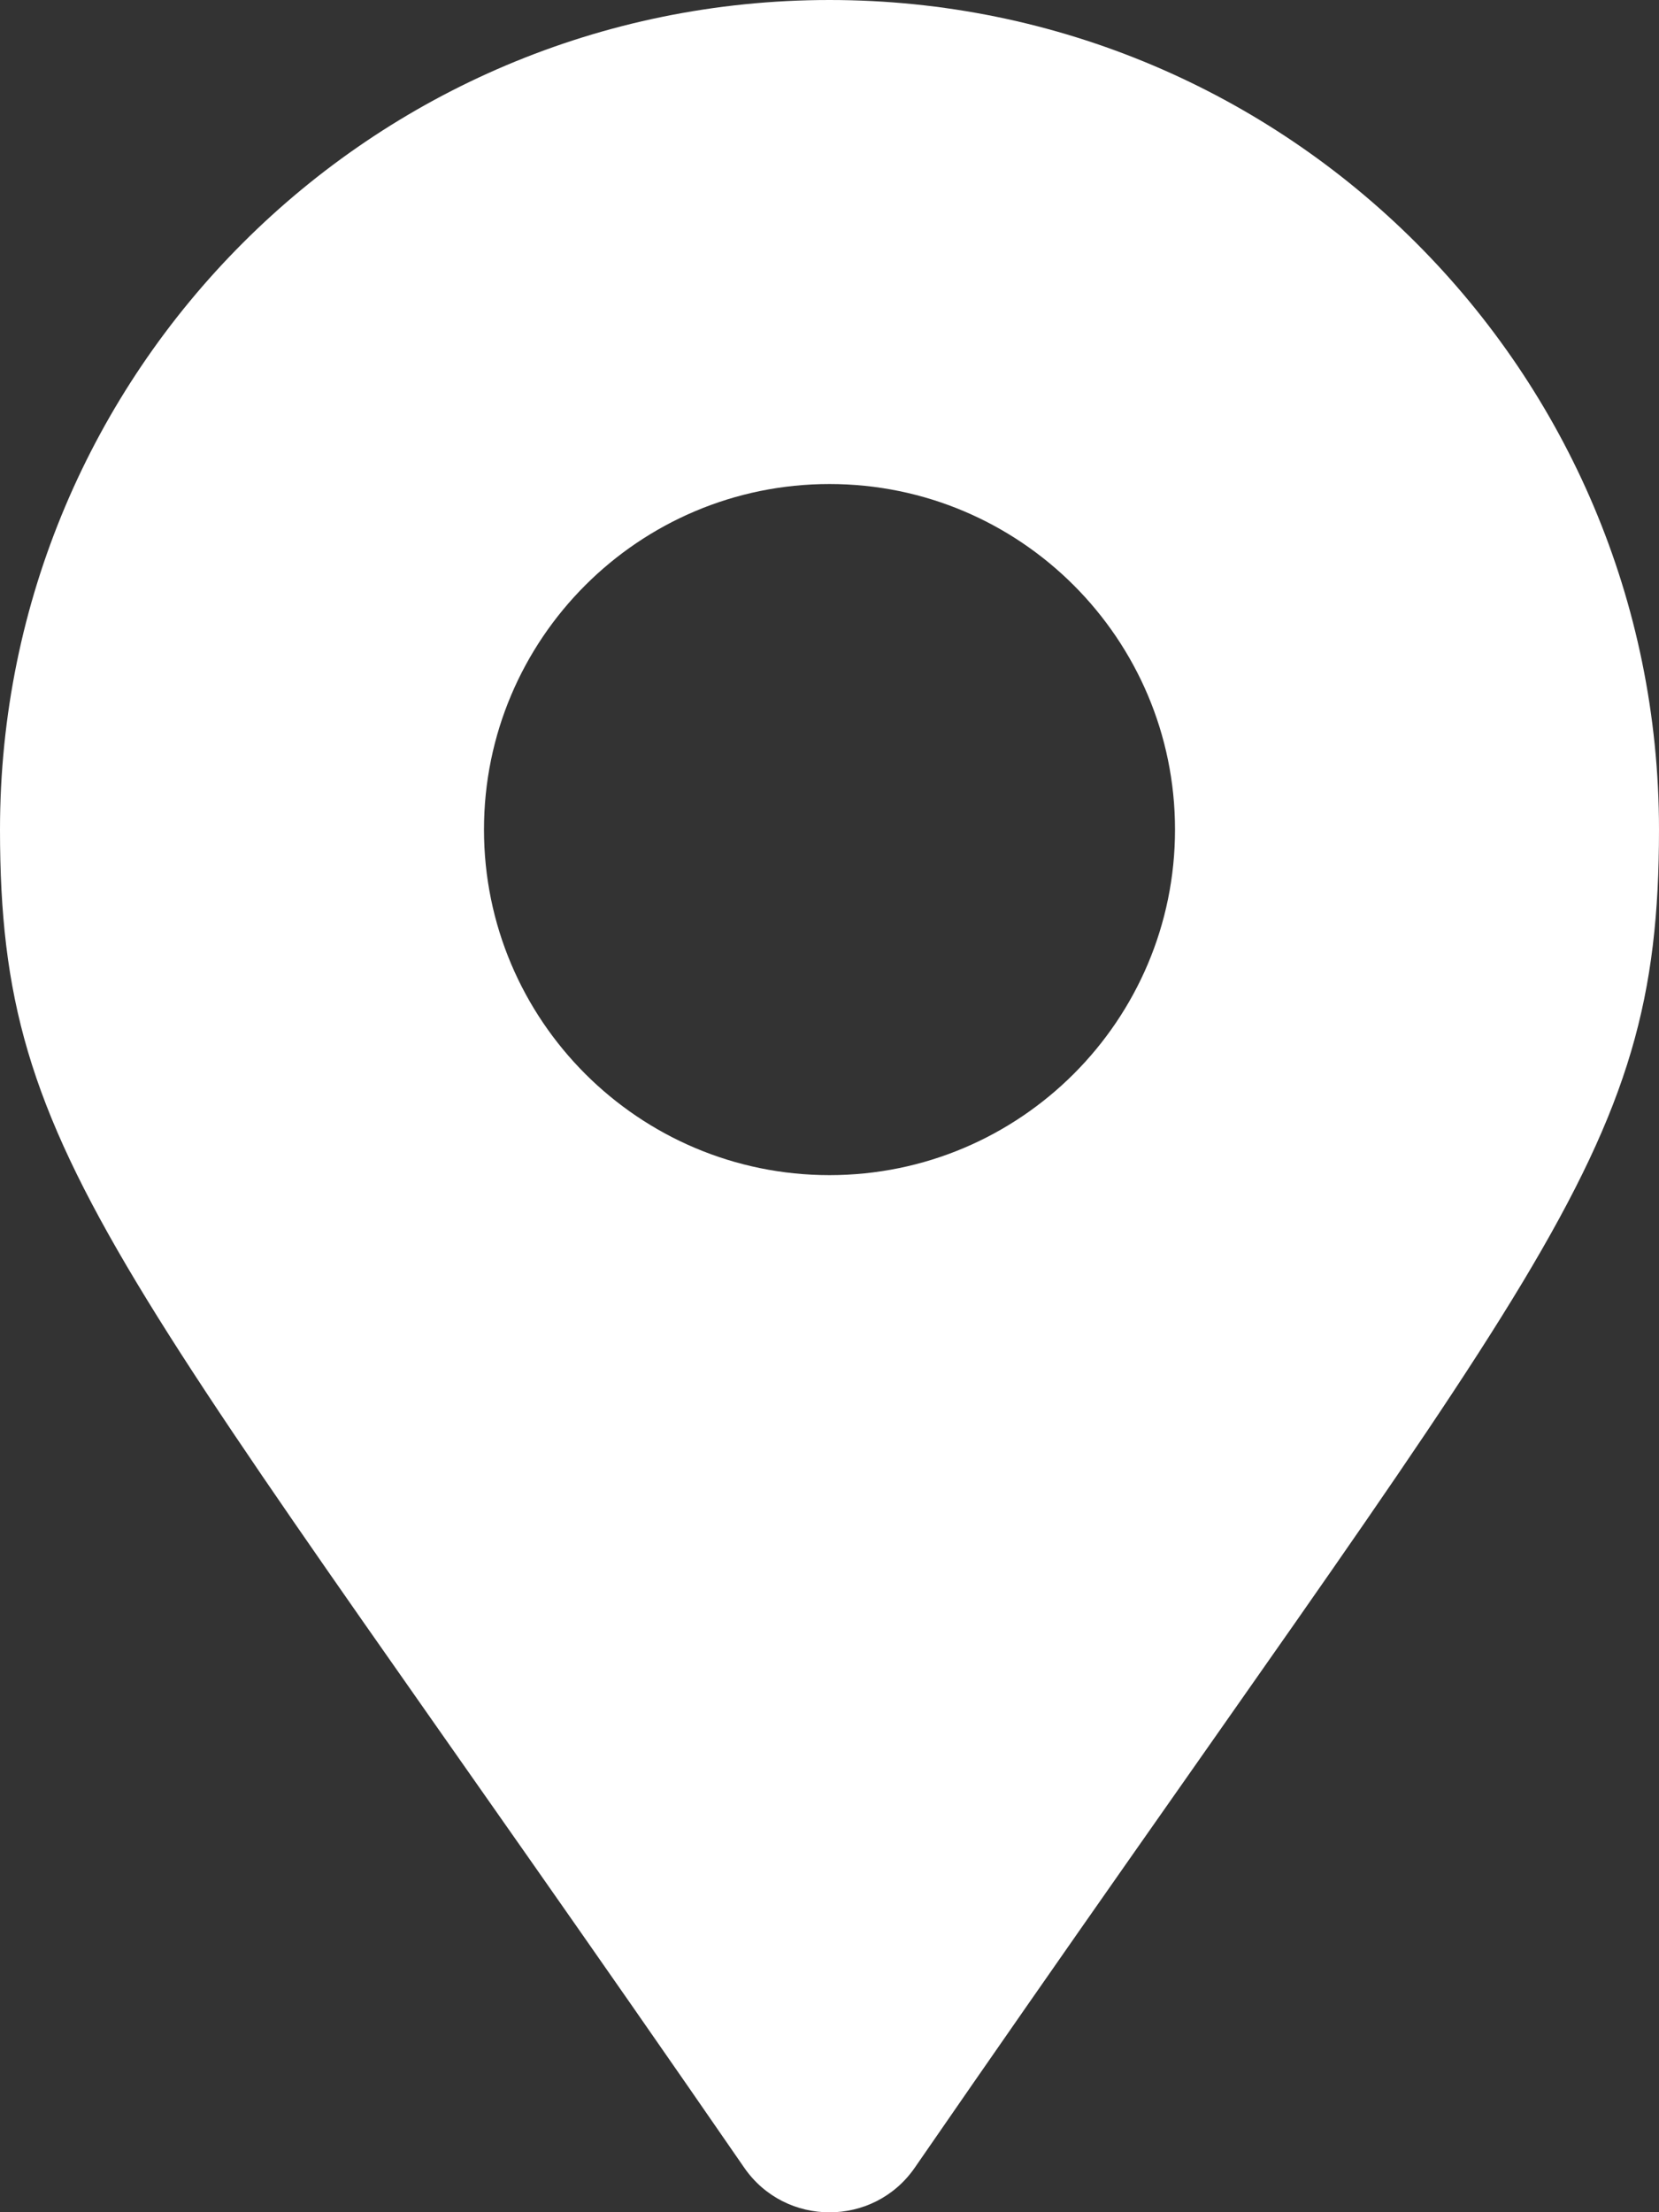 <?xml version="1.0" encoding="utf-8"?>
<!-- Generator: Adobe Illustrator 22.0.1, SVG Export Plug-In . SVG Version: 6.00 Build 0)  -->
<svg version="1.1" id="Layer_1" xmlns="http://www.w3.org/2000/svg" xmlns:xlink="http://www.w3.org/1999/xlink" x="0px" y="0px"
	 viewBox="62.5 0 375 500" style="enable-background:new 62.5 0 375 500;" xml:space="preserve">
<rect x="62.5" y="0" width="375" height="500" fill="#333333" stroke="none"/>
<style type="text/css">
	.st0{fill:#FFFFFF;}
</style>
<path class="st0" d="M230.7,489.9C88.8,284.2,62.5,263.1,62.5,187.5C62.5,83.9,146.4,0,250,0s187.5,83.9,187.5,187.5
	c0,75.6-26.3,96.7-168.2,302.4C260,503.4,240,503.4,230.7,489.9L230.7,489.9z M250,265.6c43.1,0,78.1-35,78.1-78.1
	s-35-78.1-78.1-78.1s-78.1,35-78.1,78.1S206.9,265.6,250,265.6z"/>
</svg>
